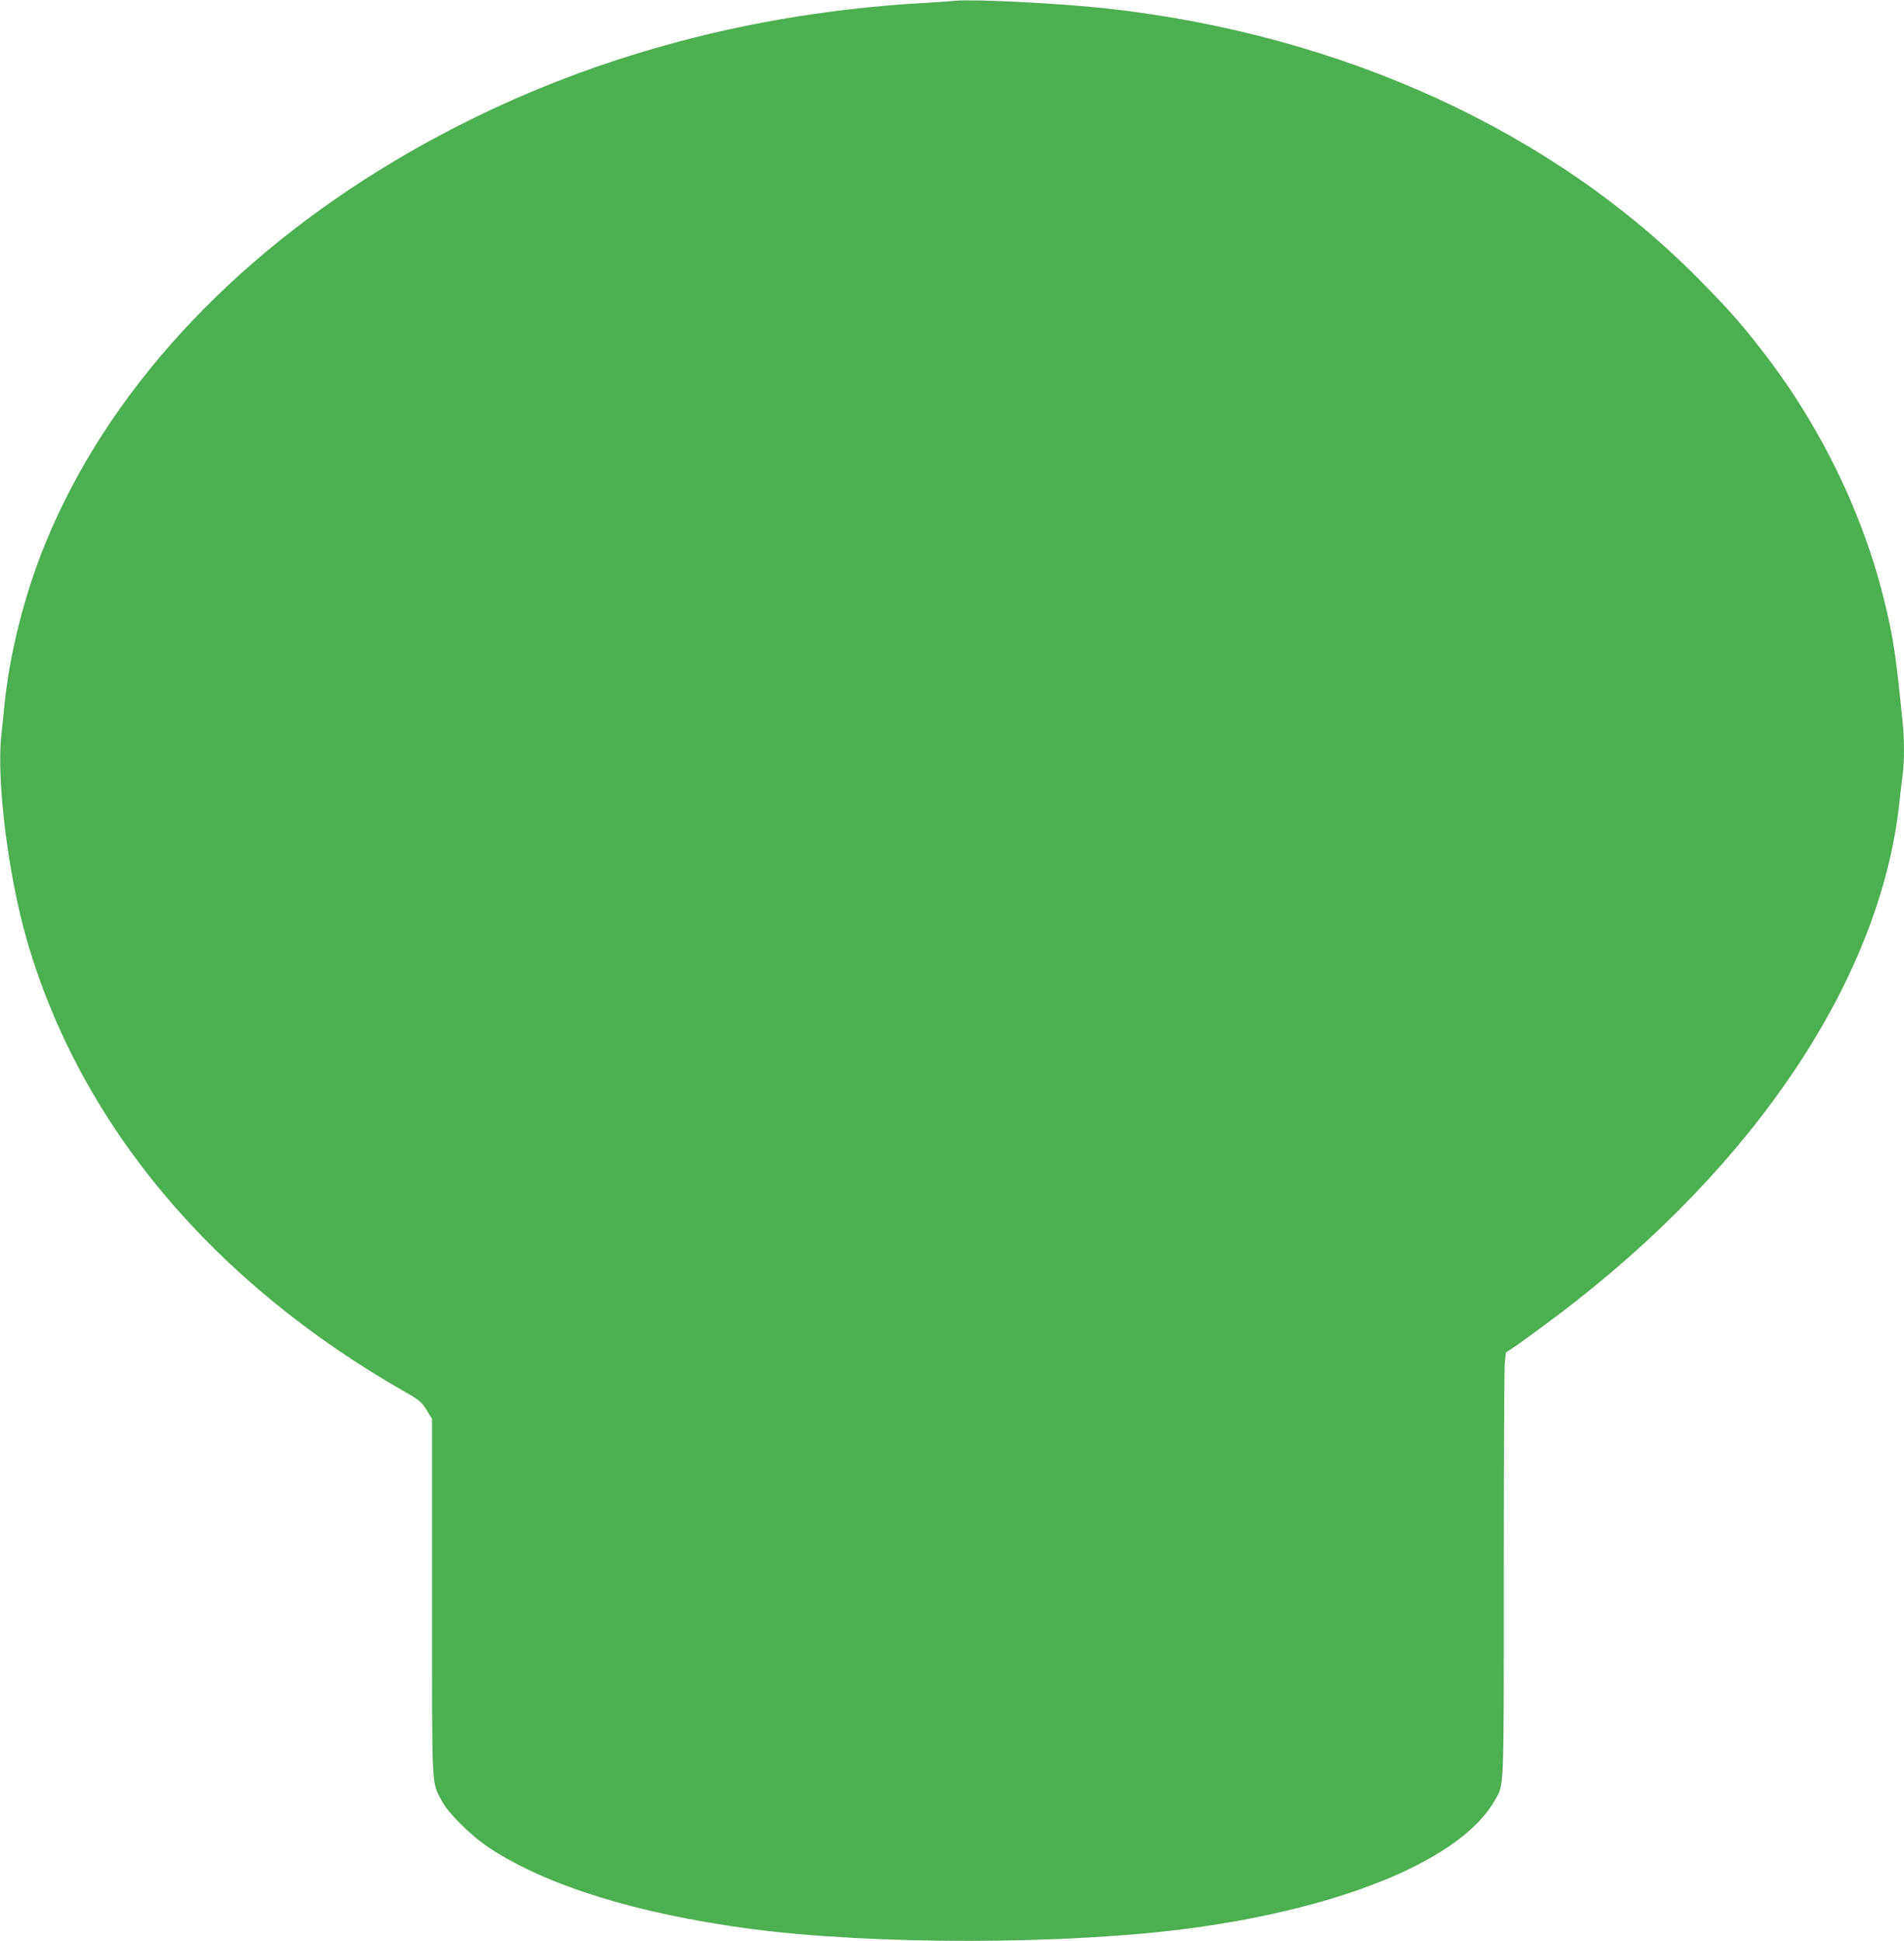 <?xml version="1.0" standalone="no"?>
<!DOCTYPE svg PUBLIC "-//W3C//DTD SVG 20010904//EN"
 "http://www.w3.org/TR/2001/REC-SVG-20010904/DTD/svg10.dtd">
<svg version="1.0" xmlns="http://www.w3.org/2000/svg"
 width="1256pt" height="1280pt" viewBox="0 0 1256 1280"
 preserveAspectRatio="xMidYMid meet">
<g transform="translate(0,1280) scale(0.1,-0.1)"
fill="#4caf50" stroke="none">
<path d="M6305 12795 c-16 -2 -115 -9 -220 -15 -1273 -74 -2451 -426 -3485
-1043 -1087 -649 -1894 -1531 -2297 -2512 -139 -336 -239 -730 -273 -1070 -6
-60 -16 -155 -22 -211 -31 -293 46 -916 167 -1336 350 -1220 1228 -2268 2511
-2996 80 -46 95 -59 128 -111 l36 -59 0 -1174 c0 -1296 -4 -1215 63 -1343 43
-83 197 -235 316 -313 378 -248 966 -431 1706 -531 816 -110 2111 -108 2935 4
1015 139 1772 458 1990 840 63 112 60 27 60 1480 0 727 3 1356 6 1398 l7 76
91 62 c50 35 165 119 256 188 1301 983 2127 2224 2250 3381 6 58 15 138 21
178 12 94 12 236 -1 359 -43 426 -59 536 -112 758 -141 598 -433 1198 -827
1699 -128 165 -216 264 -395 445 -968 986 -2365 1625 -3923 1796 -300 33 -883
62 -988 50z"/>
</g>
</svg>
